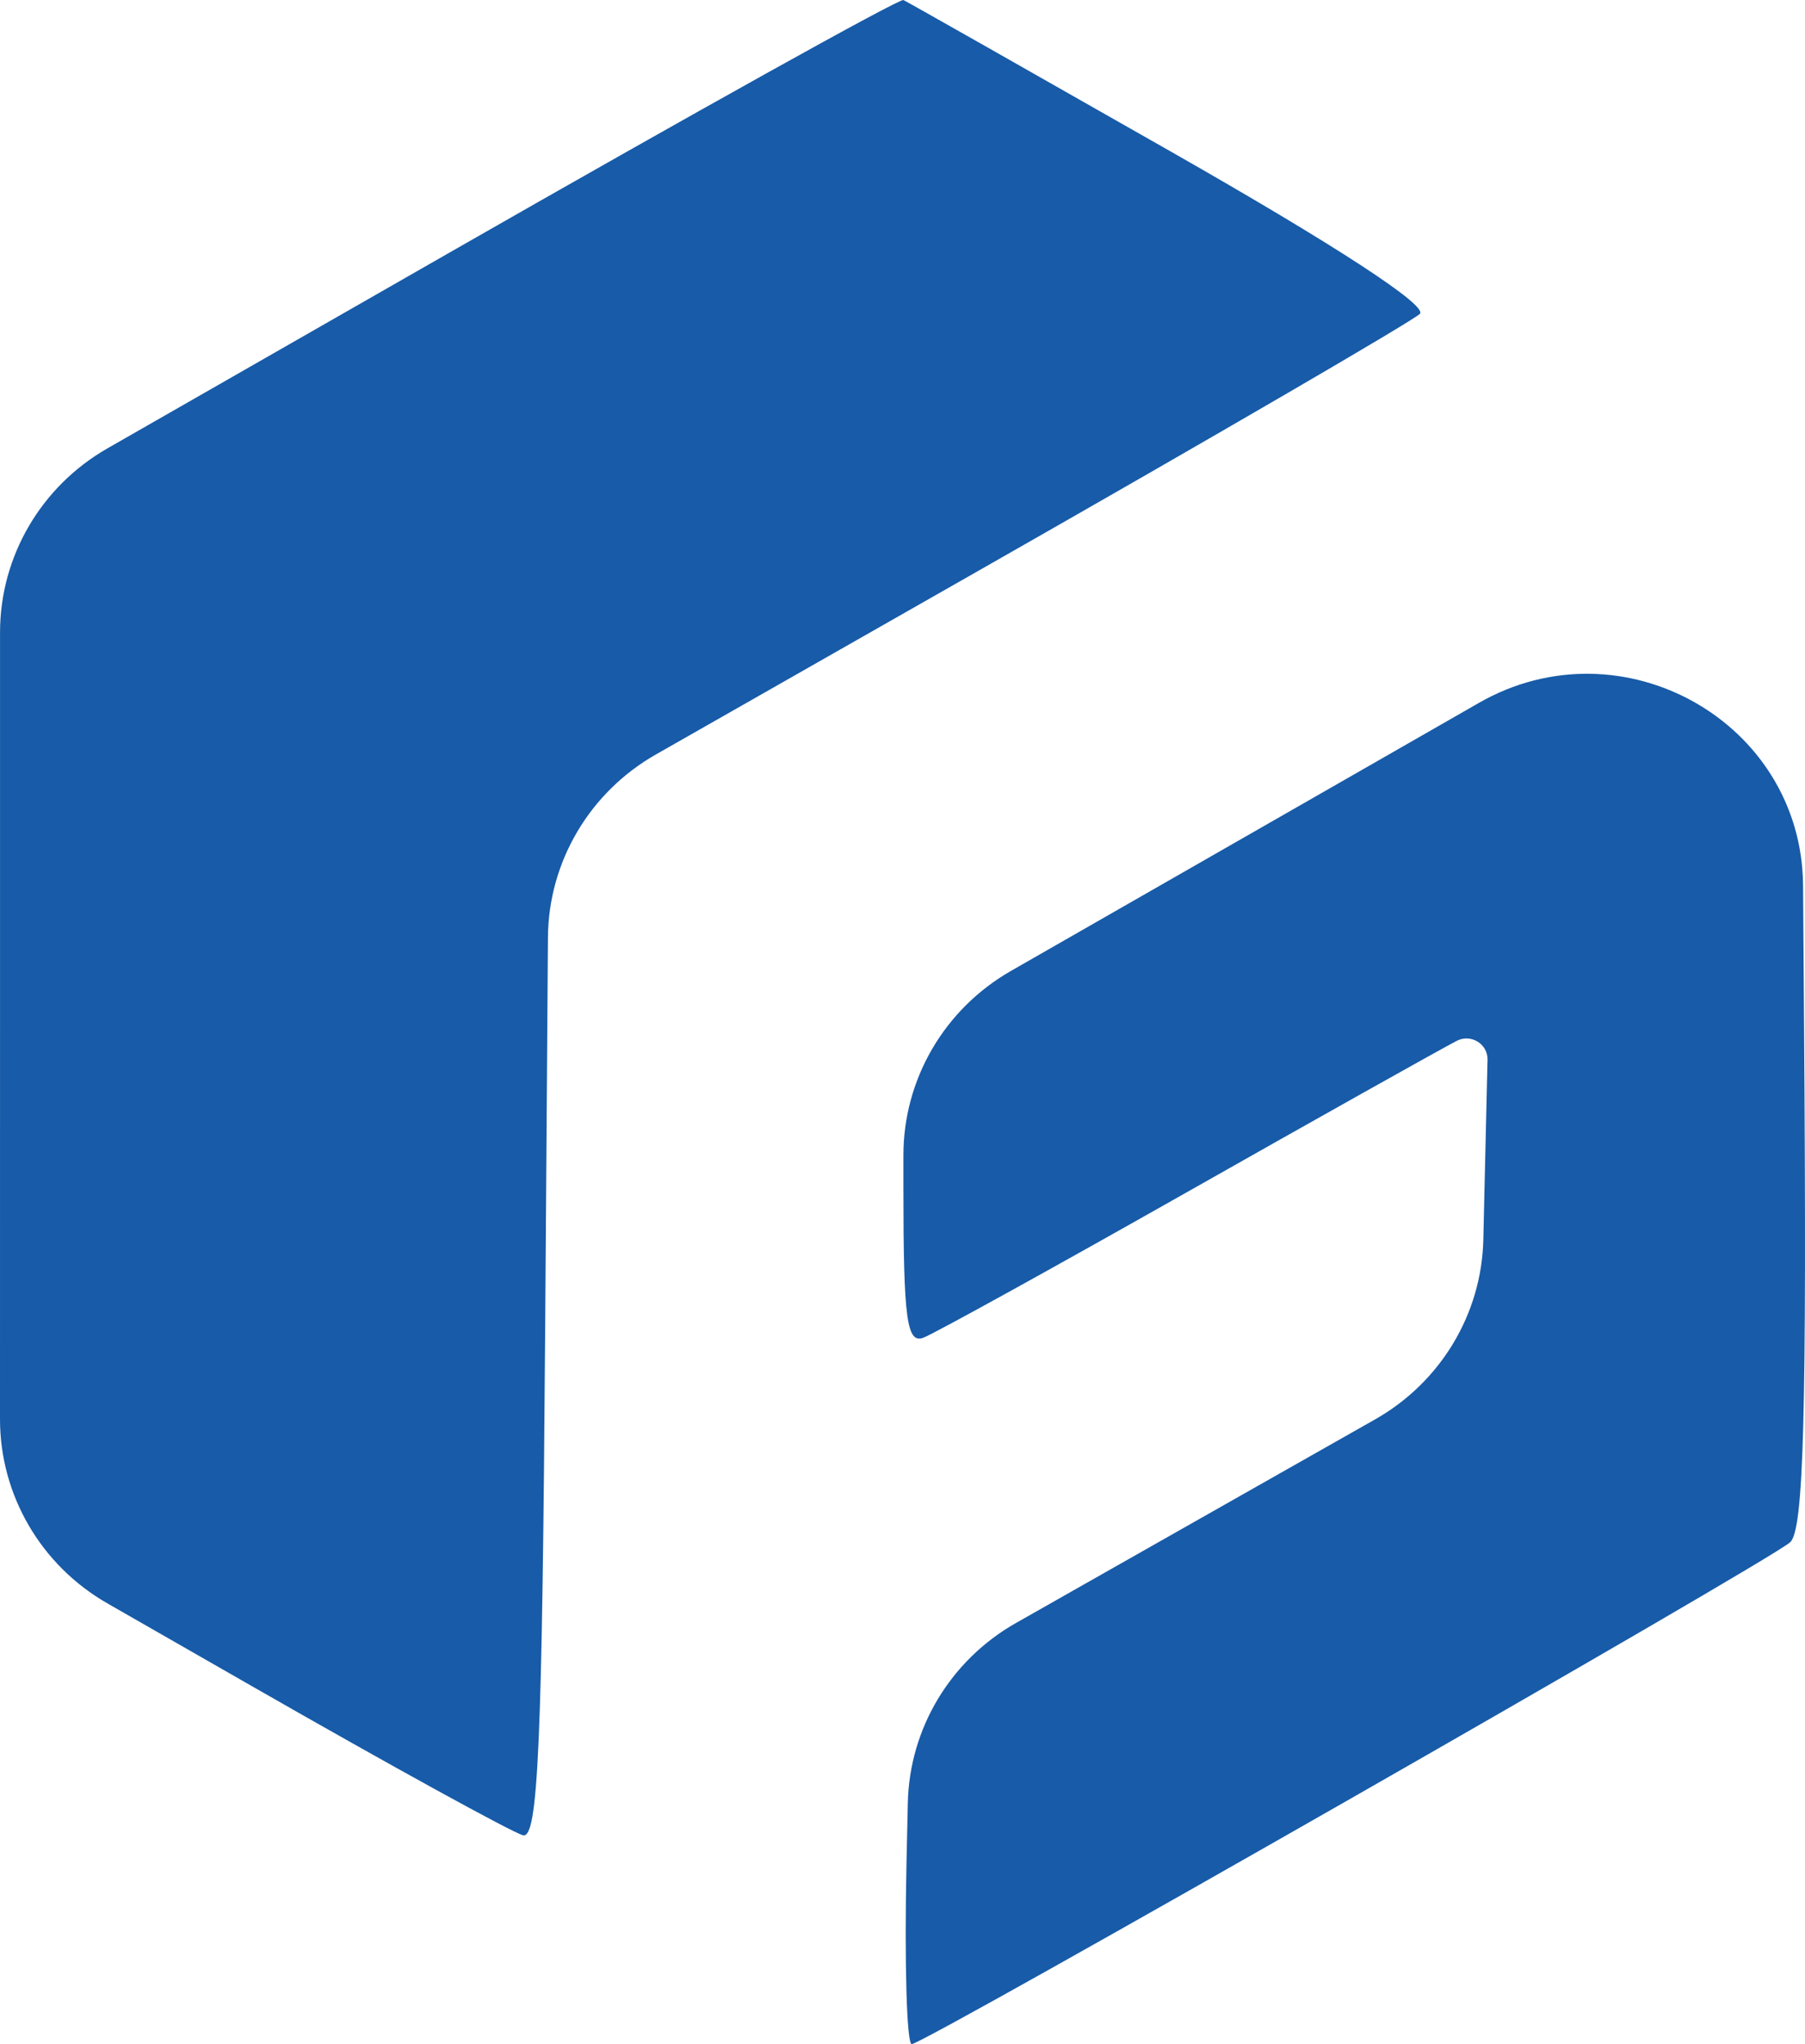 <?xml version="1.0" encoding="UTF-8"?> <svg xmlns="http://www.w3.org/2000/svg" width="53" height="60" viewBox="0 0 53 60" fill="none"> <path fill-rule="evenodd" clip-rule="evenodd" d="M13.162 7.435L3.159 13.158C1.204 14.275 0.001 16.335 0.001 18.564L0.001 30.11L9.00177e-09 41.658C-0 43.886 1.202 45.946 3.155 47.064L7.406 49.498C11.479 51.831 15.057 53.797 15.357 53.869C15.801 53.975 15.921 51.247 16.008 38.967L16.089 27.515C16.105 25.297 17.311 23.254 19.258 22.146L28.71 16.765C35.637 12.822 41.479 9.423 41.691 9.213C41.934 8.973 39.226 7.208 34.404 4.463C30.184 2.061 26.64 0.053 26.527 0.001C26.415 -0.052 20.401 3.294 13.162 7.435ZM39.696 22.767L29.682 28.5C27.729 29.619 26.527 31.678 26.527 33.906V34.897C26.527 38.717 26.626 39.45 27.113 39.265C27.434 39.142 30.88 37.241 34.769 35.04C38.658 32.838 42.259 30.819 42.771 30.553C43.189 30.335 43.689 30.641 43.678 31.107L43.587 34.988L43.555 36.386C43.504 38.572 42.299 40.573 40.377 41.662L35.102 44.651L29.834 47.637C27.908 48.728 26.703 50.734 26.656 52.924L26.617 54.697C26.555 57.614 26.624 60 26.771 60C27.13 60 51.908 45.85 52.563 45.27C52.964 44.915 53.055 41.532 52.972 30.021L52.943 25.991C52.908 21.194 47.633 18.222 43.427 20.63L39.696 22.767Z" fill="#185BA8"></path> </svg> 